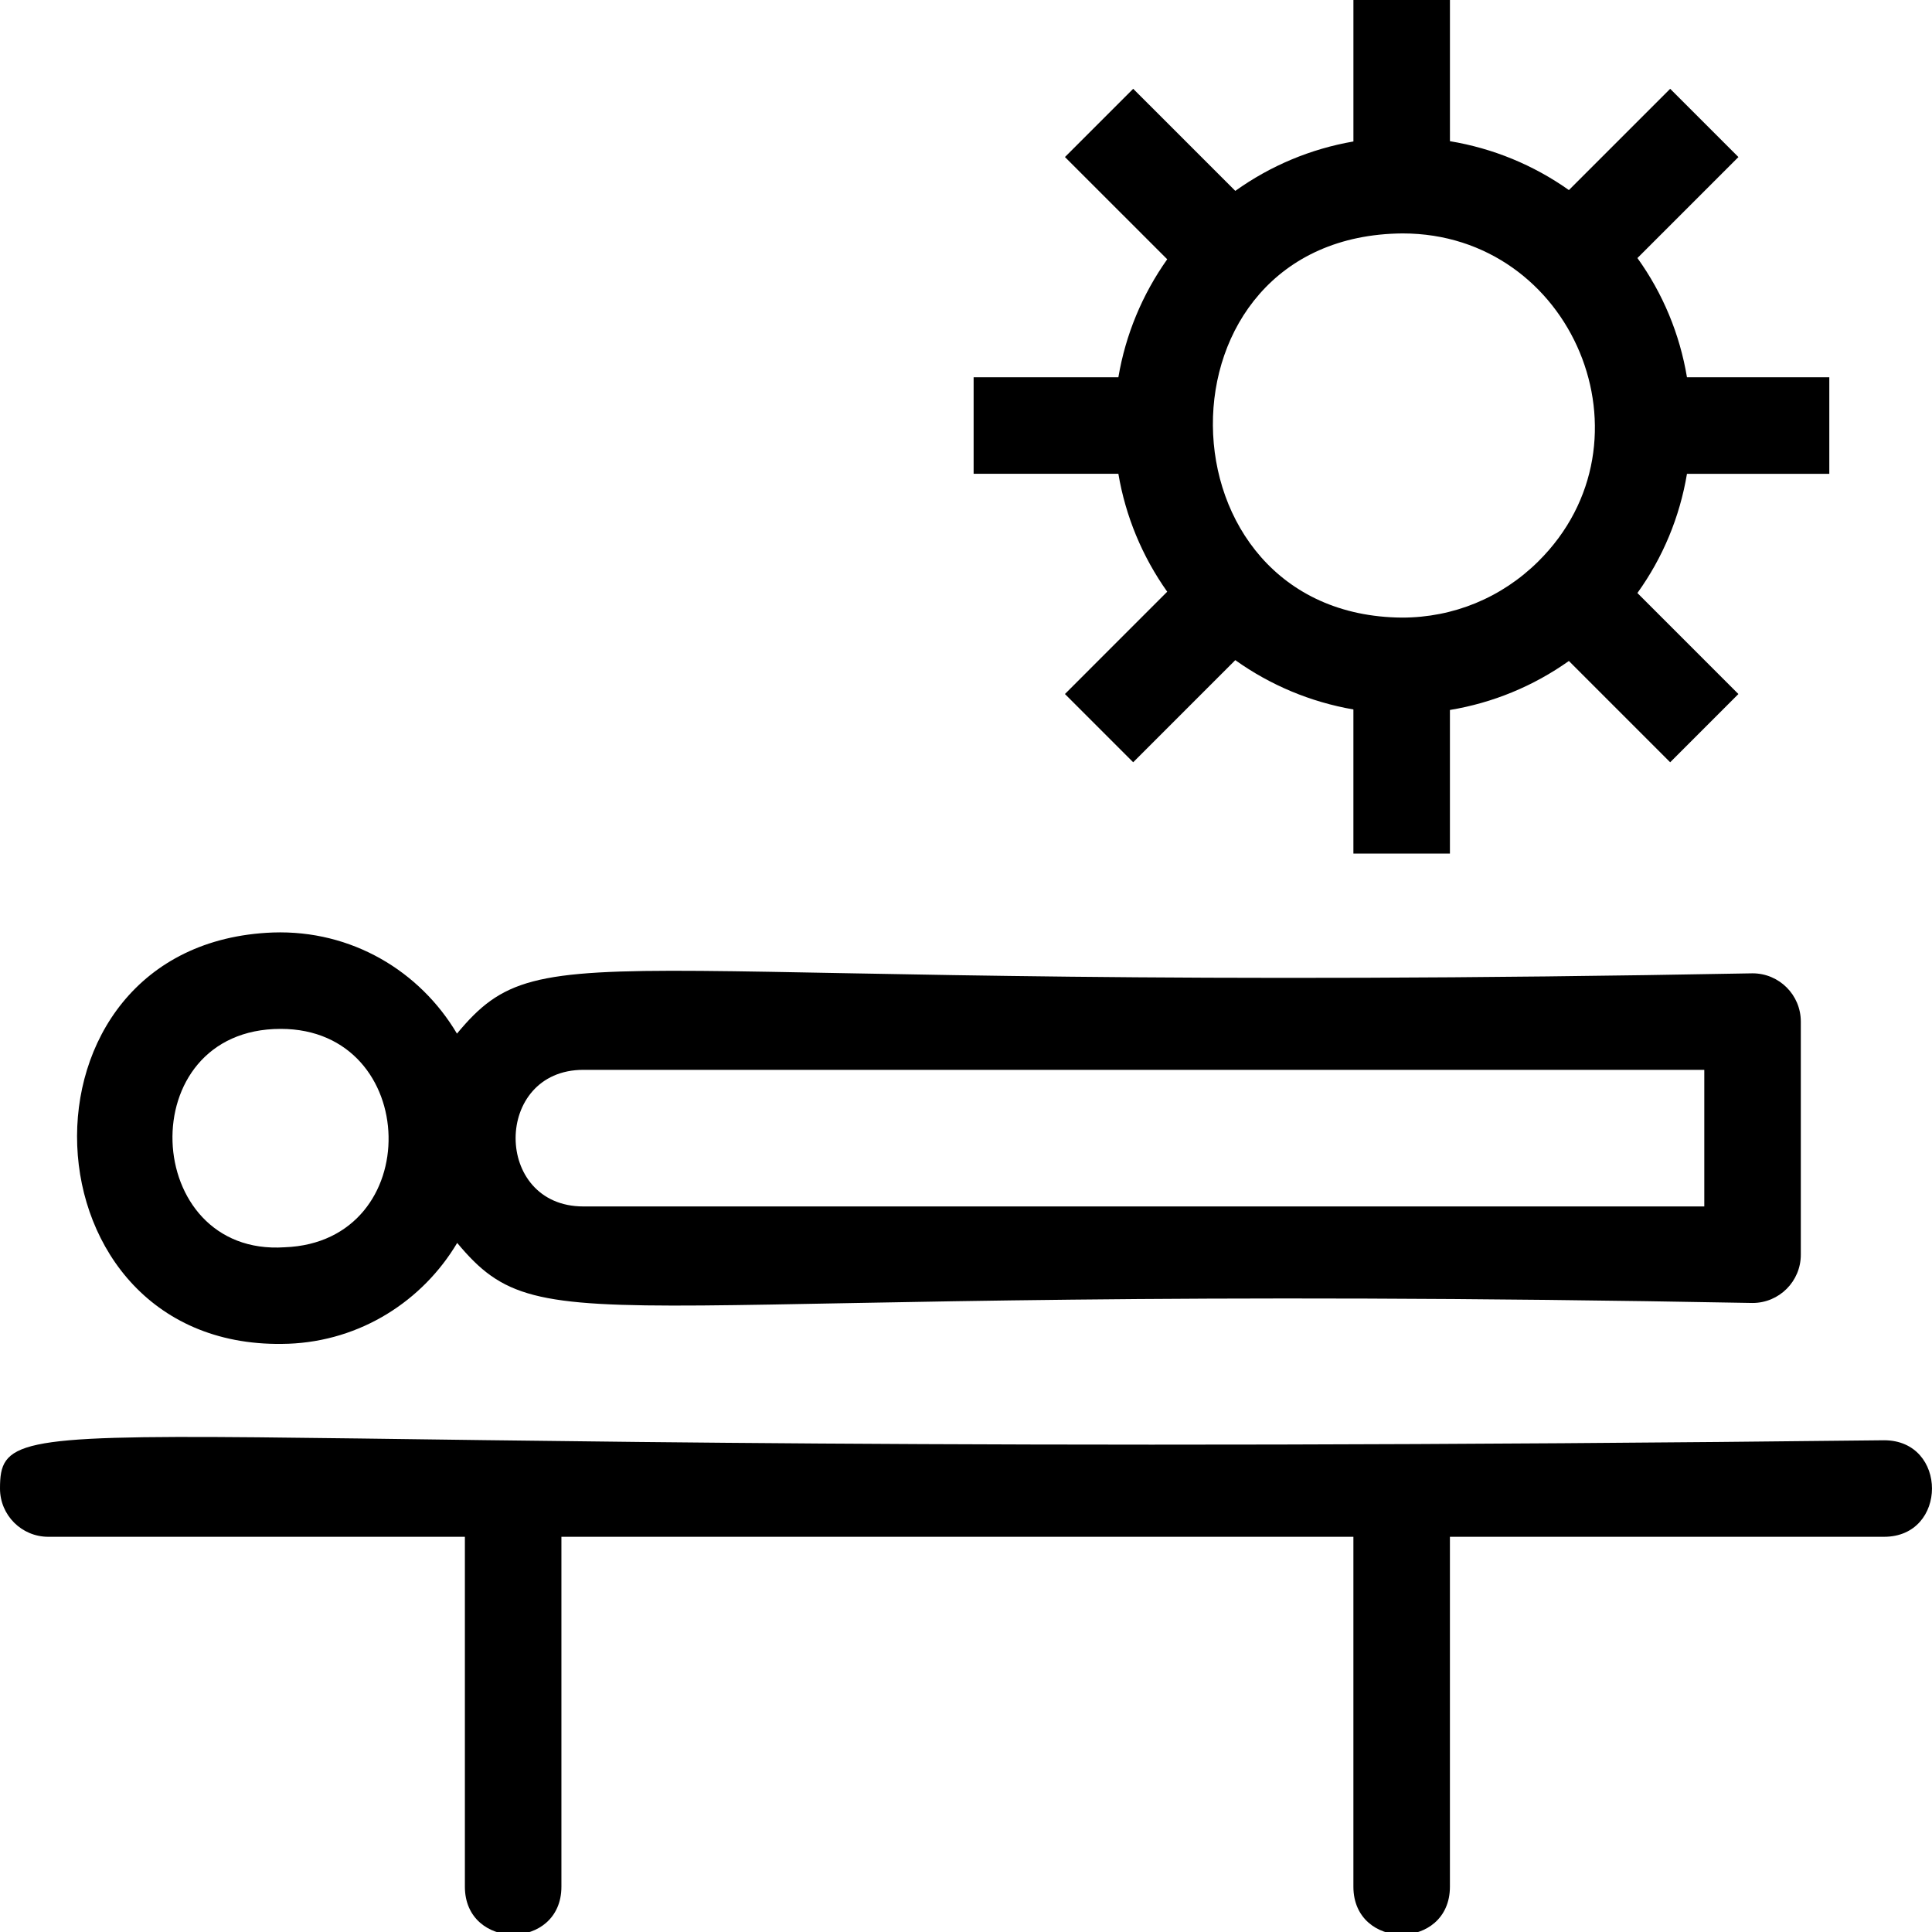 <?xml version="1.0" encoding="UTF-8"?>
<svg xmlns="http://www.w3.org/2000/svg" id="Layer_1" viewBox="0 0 1024 1024">
  <path d="M618.64,313.63l-54.2,54.21,36.17,36.17,54.12-54.12c18.62,13.29,39.86,22.18,62.6,26.14v76.4h51.16v-76.13c22.73-3.76,44.17-12.59,63.05-25.97l53.68,53.69,36.17-36.17-53.53-53.54c13.51-18.8,22.44-40.29,26.27-63.18h75.44v-51.16h-75.44c-3.82-22.9-12.75-44.39-26.26-63.2l53.53-53.53-36.17-36.17-53.68,53.67c-18.8-13.3-40.2-22.11-63.05-25.91V-1.37h-51.16v76.35c-22.61,3.92-43.89,12.81-62.6,26.19l-54.12-54.11-36.17,36.17,54.2,54.19c-13.27,18.74-22.08,40-25.89,62.54h-76.72v51.16h76.72c3.81,22.51,12.61,43.76,25.9,62.52ZM743.43,123.72c90.15,0,136.26,110.18,71.81,173.92-19.37,19.15-44.87,29.7-72.13,29.7-132.15-.97-135.3-202.69.32-203.62Z" stroke-width="0"></path>
  <path d="M152.81,712.22c38.33-1.44,71.2-22.7,89.51-53.45,47.85,57.53,69.52,20.28,686.57,31.83,14.13,0,25.58-11.46,25.58-25.58v-123.56c0-14.13-11.45-25.58-25.58-25.58-618.76,11.63-638.89-25.73-686.69,31.96-19.61-33.11-55.81-55.02-97.55-53.6-144.04,5.44-135.25,223.22,8.15,217.97ZM309.18,567.04h594.13v72.4H309.18c-47.9,0-47.82-72.4,0-72.4ZM148.79,545.33c74.48,0,77.24,112.95,2.1,115.75-76.09,5.06-81.74-115.75-2.1-115.75Z" stroke-width="0"></path>
  <path d="M998.62,763.37C31.17,774.46,0,739.57,0,788.95c0,14.13,11.46,25.58,25.58,25.58h220.82v185.46c0,33.82,51.16,33.87,51.16,0v-185.46h419.77v185.46c0,33.82,51.16,33.87,51.16,0v-185.46h230.12c33.83,0,33.86-51.16,0-51.16Z" stroke-width="0"></path>
</svg>
